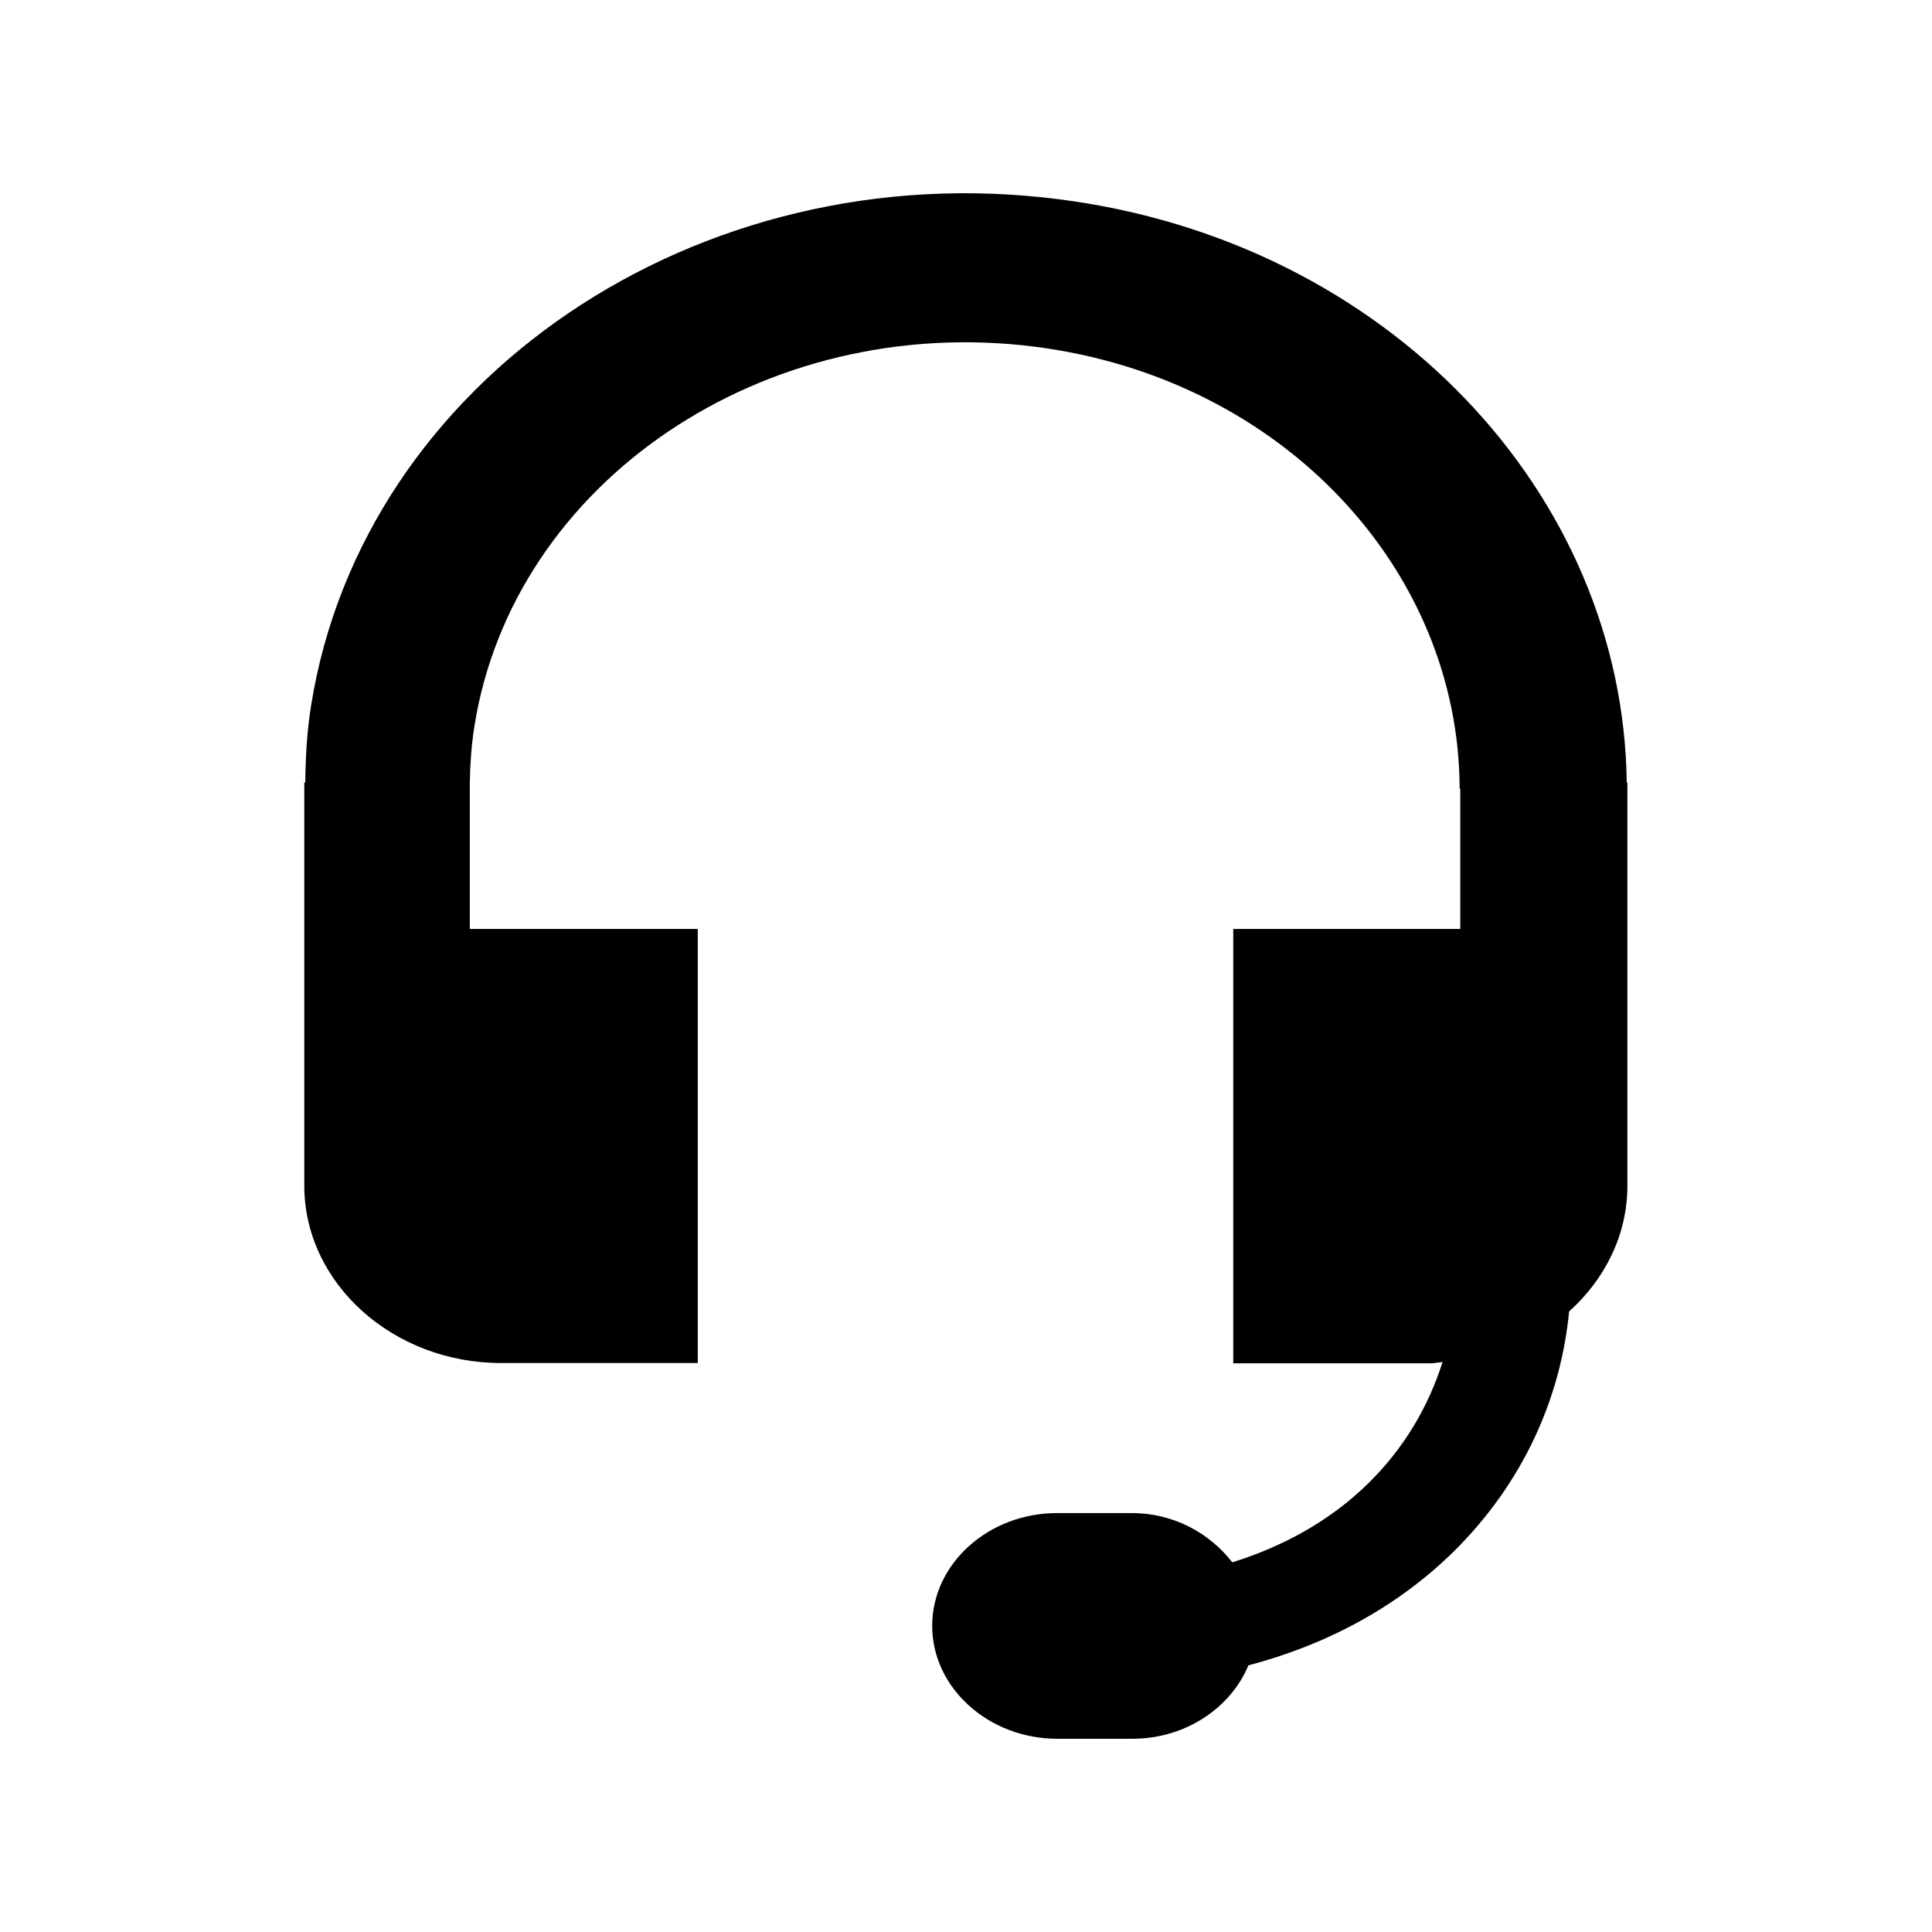 <svg width="6mm" height="6mm" viewBox="0 0 6 6" xmlns="http://www.w3.org/2000/svg"><path d="M5.052 2.432C5.042 1.533 4.308.749 3.29.619 2.167.474 1.127 1.179.966 2.192c-.013.081-.017.161-.018.24l-.003-.004v1.254c0 .303.275.551.611.551h.611V2.885h-.708v-.454h0c.001-.058.005-.115.014-.174.12-.76.9-1.288 1.743-1.18.768.099 1.316.693 1.317 1.373h.002v.435h-.705v1.349h.611c.013 0 .026-.003.039-.004-.043.135-.116.263-.228.374-.12.119-.268.199-.425.248-.07-.09-.181-.153-.312-.153h-.232c-.214 0-.388.158-.388.35 0 .193.175.351.389.351h.232c.166 0 .306-.096.361-.228.236-.062.458-.177.637-.353.217-.214.333-.478.359-.746.111-.1.181-.238.181-.39v-1.254z" style="stroke-width:.402"/></svg>